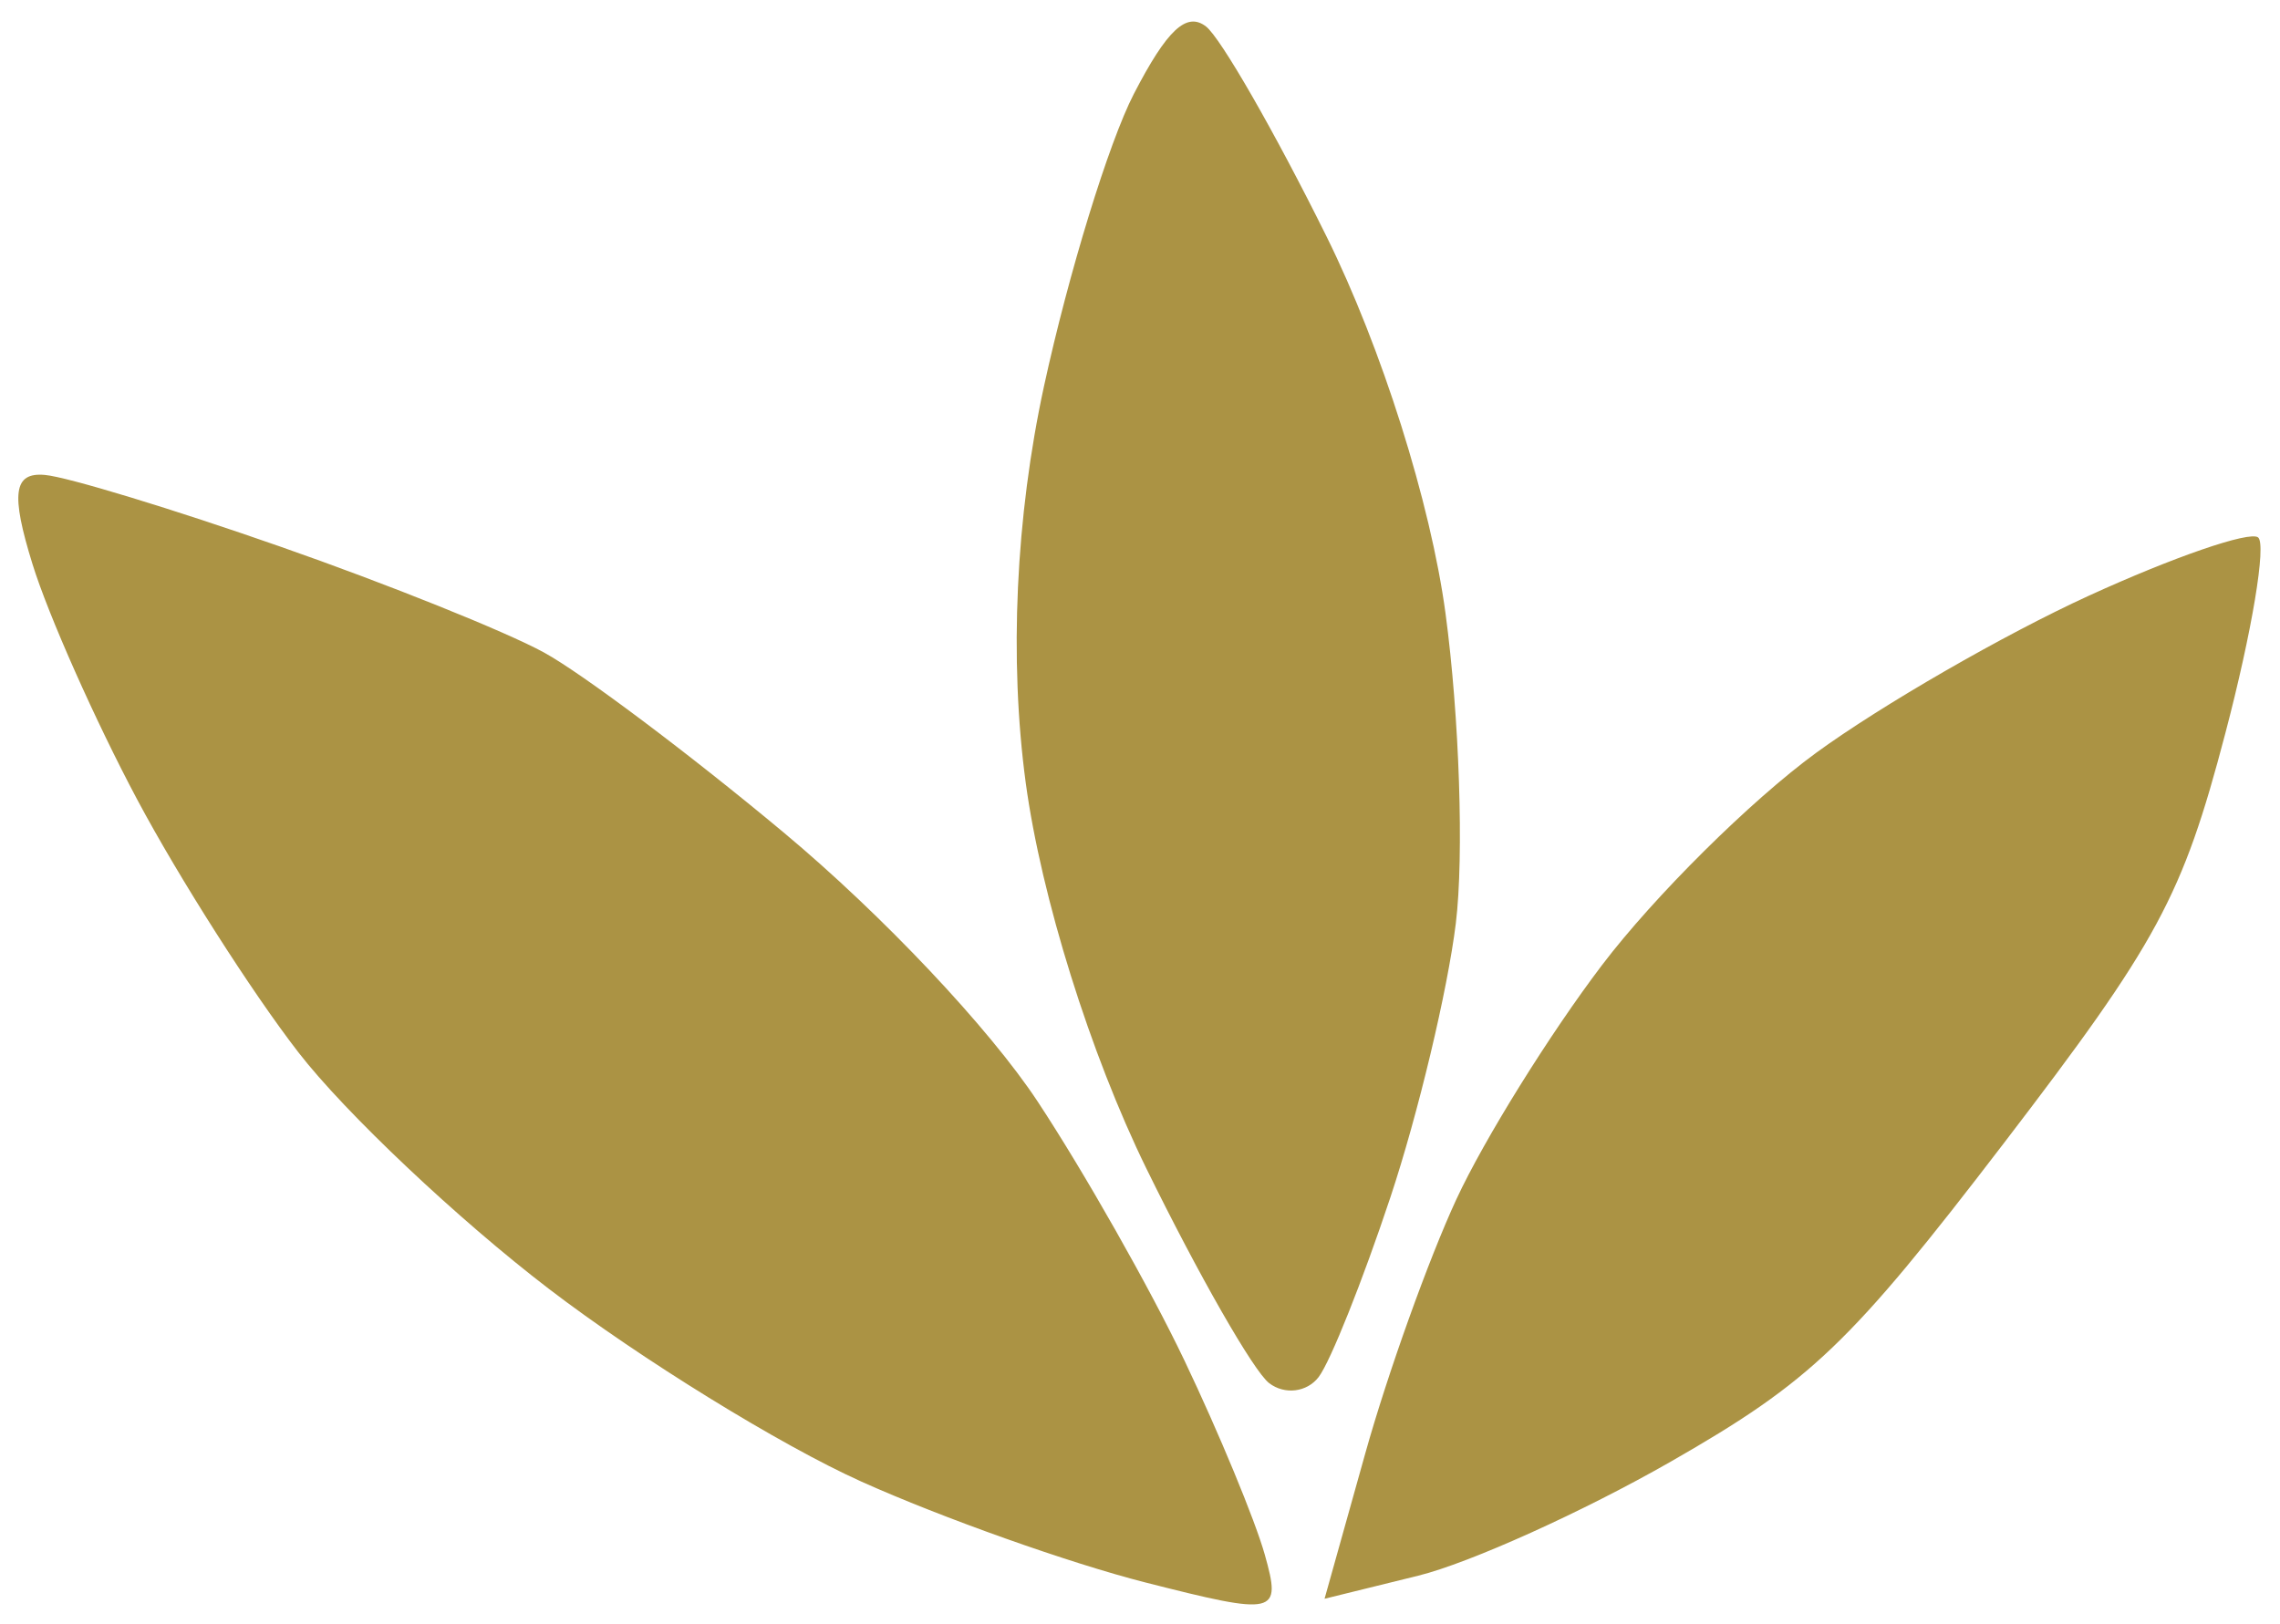 <svg width="73" height="52" viewBox="0 0 73 52" fill="none" xmlns="http://www.w3.org/2000/svg">
<path fill-rule="evenodd" clip-rule="evenodd" d="M66.874 19.079C64.166 20.319 60.239 22.582 58.146 24.109C56.055 25.637 52.97 28.696 51.291 30.907C49.614 33.118 47.515 36.492 46.629 38.406C45.742 40.32 44.43 43.98 43.713 46.541L42.409 51.197L45.408 50.458C47.058 50.051 50.697 48.407 53.495 46.805C57.986 44.234 59.235 43.039 64.144 36.627C69.097 30.157 69.874 28.72 71.251 23.477C72.102 20.241 72.573 17.419 72.298 17.209C72.023 16.998 69.582 17.839 66.874 19.079ZM36.303 3.007C35.503 4.555 34.209 8.763 33.428 12.36C32.518 16.55 32.308 21.112 32.841 25.065C33.336 28.721 34.908 33.751 36.702 37.415C38.368 40.817 40.137 43.911 40.635 44.292C41.133 44.673 41.846 44.585 42.219 44.098C42.593 43.61 43.626 41.021 44.516 38.345C45.405 35.67 46.348 31.72 46.612 29.567C46.875 27.415 46.727 22.949 46.282 19.643C45.806 16.105 44.237 11.137 42.469 7.566C40.816 4.229 39.08 1.205 38.611 0.846C37.989 0.37 37.364 0.955 36.303 3.007ZM17.416 20.894C16.193 20.225 12.395 18.699 8.975 17.504C5.556 16.307 2.164 15.274 1.439 15.209C0.434 15.118 0.339 15.8 1.04 18.063C1.546 19.699 3.055 23.091 4.392 25.602C5.73 28.113 8.05 31.755 9.55 33.694C11.048 35.633 14.661 39.045 17.578 41.276C20.494 43.507 24.995 46.283 27.579 47.445C30.162 48.607 34.253 50.059 36.669 50.674C40.876 51.744 41.036 51.706 40.495 49.783C40.184 48.678 39.026 45.88 37.921 43.563C36.818 41.248 34.705 37.52 33.227 35.28C31.675 32.925 28.241 29.287 25.09 26.658C22.092 24.156 18.638 21.563 17.416 20.894Z" fill="#AB9344"/>
</svg>
